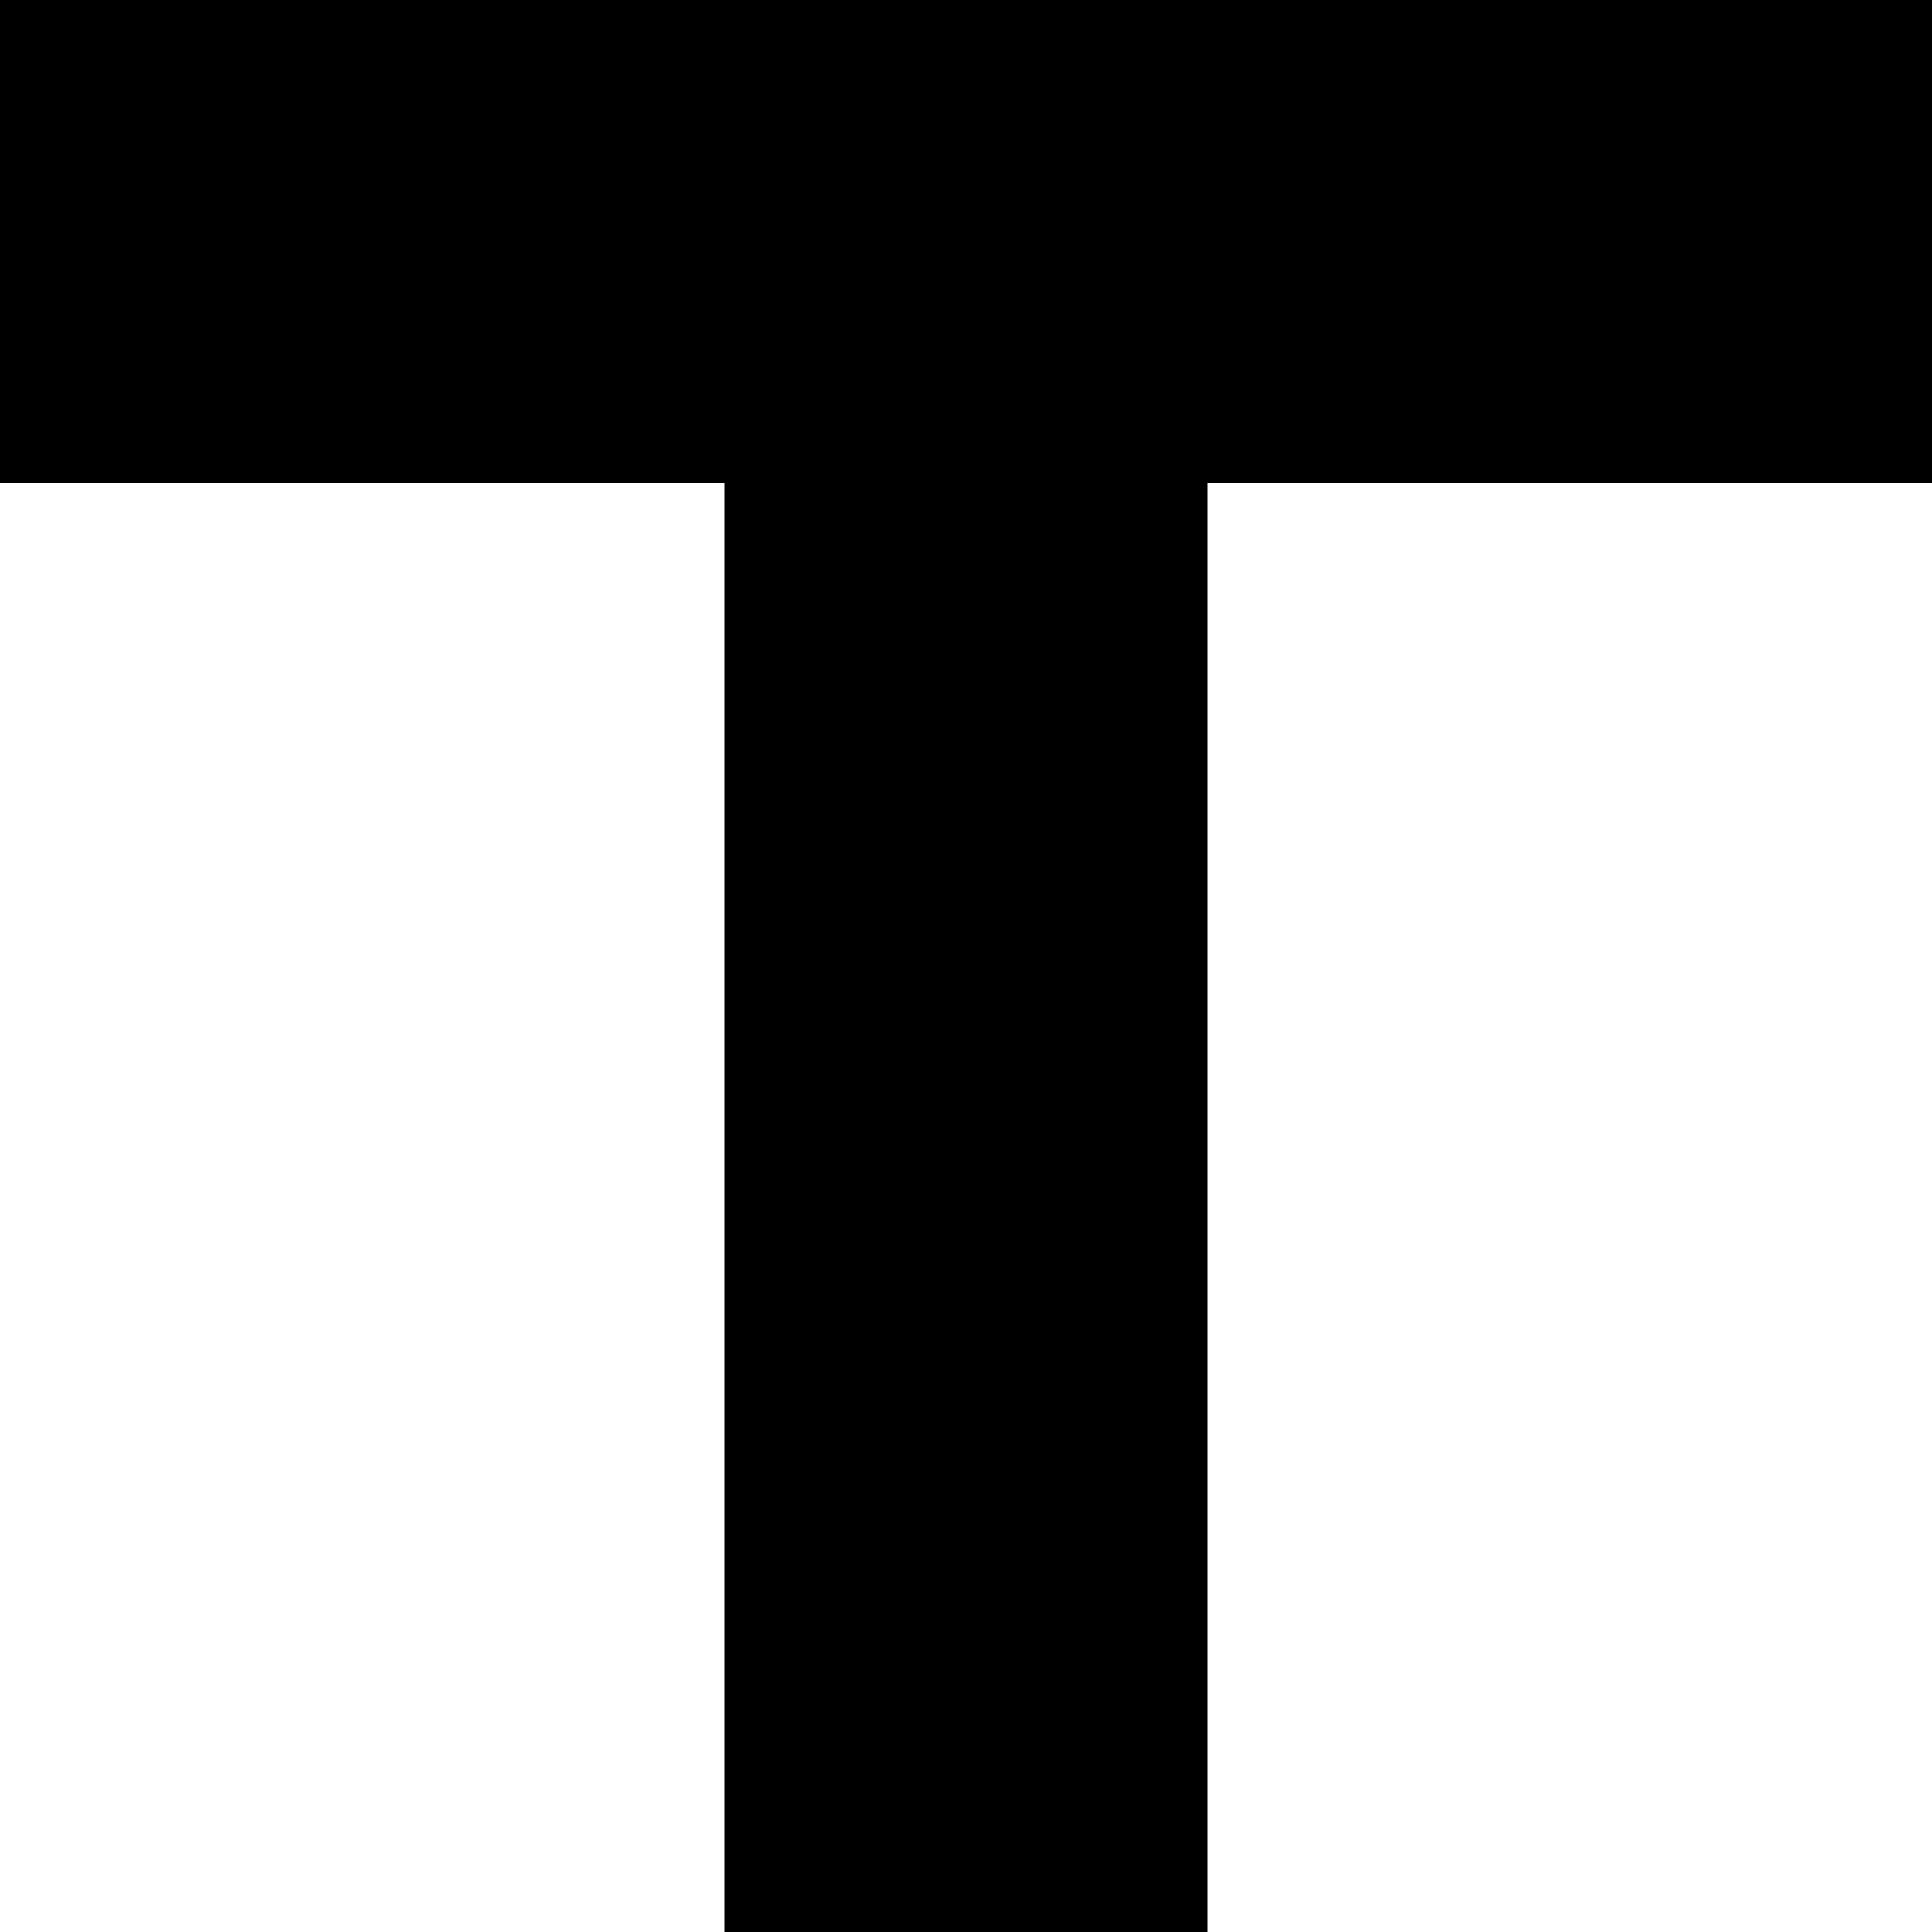 <?xml version="1.0" standalone="no"?>
<!DOCTYPE svg PUBLIC "-//W3C//DTD SVG 20010904//EN"
 "http://www.w3.org/TR/2001/REC-SVG-20010904/DTD/svg10.dtd">
<svg version="1.0" xmlns="http://www.w3.org/2000/svg"
 width="800pt" height="800pt" viewBox="0 0 800 800"
 preserveAspectRatio="xMidYMid meet">
<g transform="translate(0,800) scale(0.1,-0.1)"
fill="#000000" stroke="none">
<path d="M0 7000 l0 -1000 1500 0 1500 0 0 -3000 0 -3000 1000 0 1000 0 0
3000 0 3000 1500 0 1500 0 0 1000 0 1000 -4000 0 -4000 0 0 -1000z"/>
</g>
</svg>
